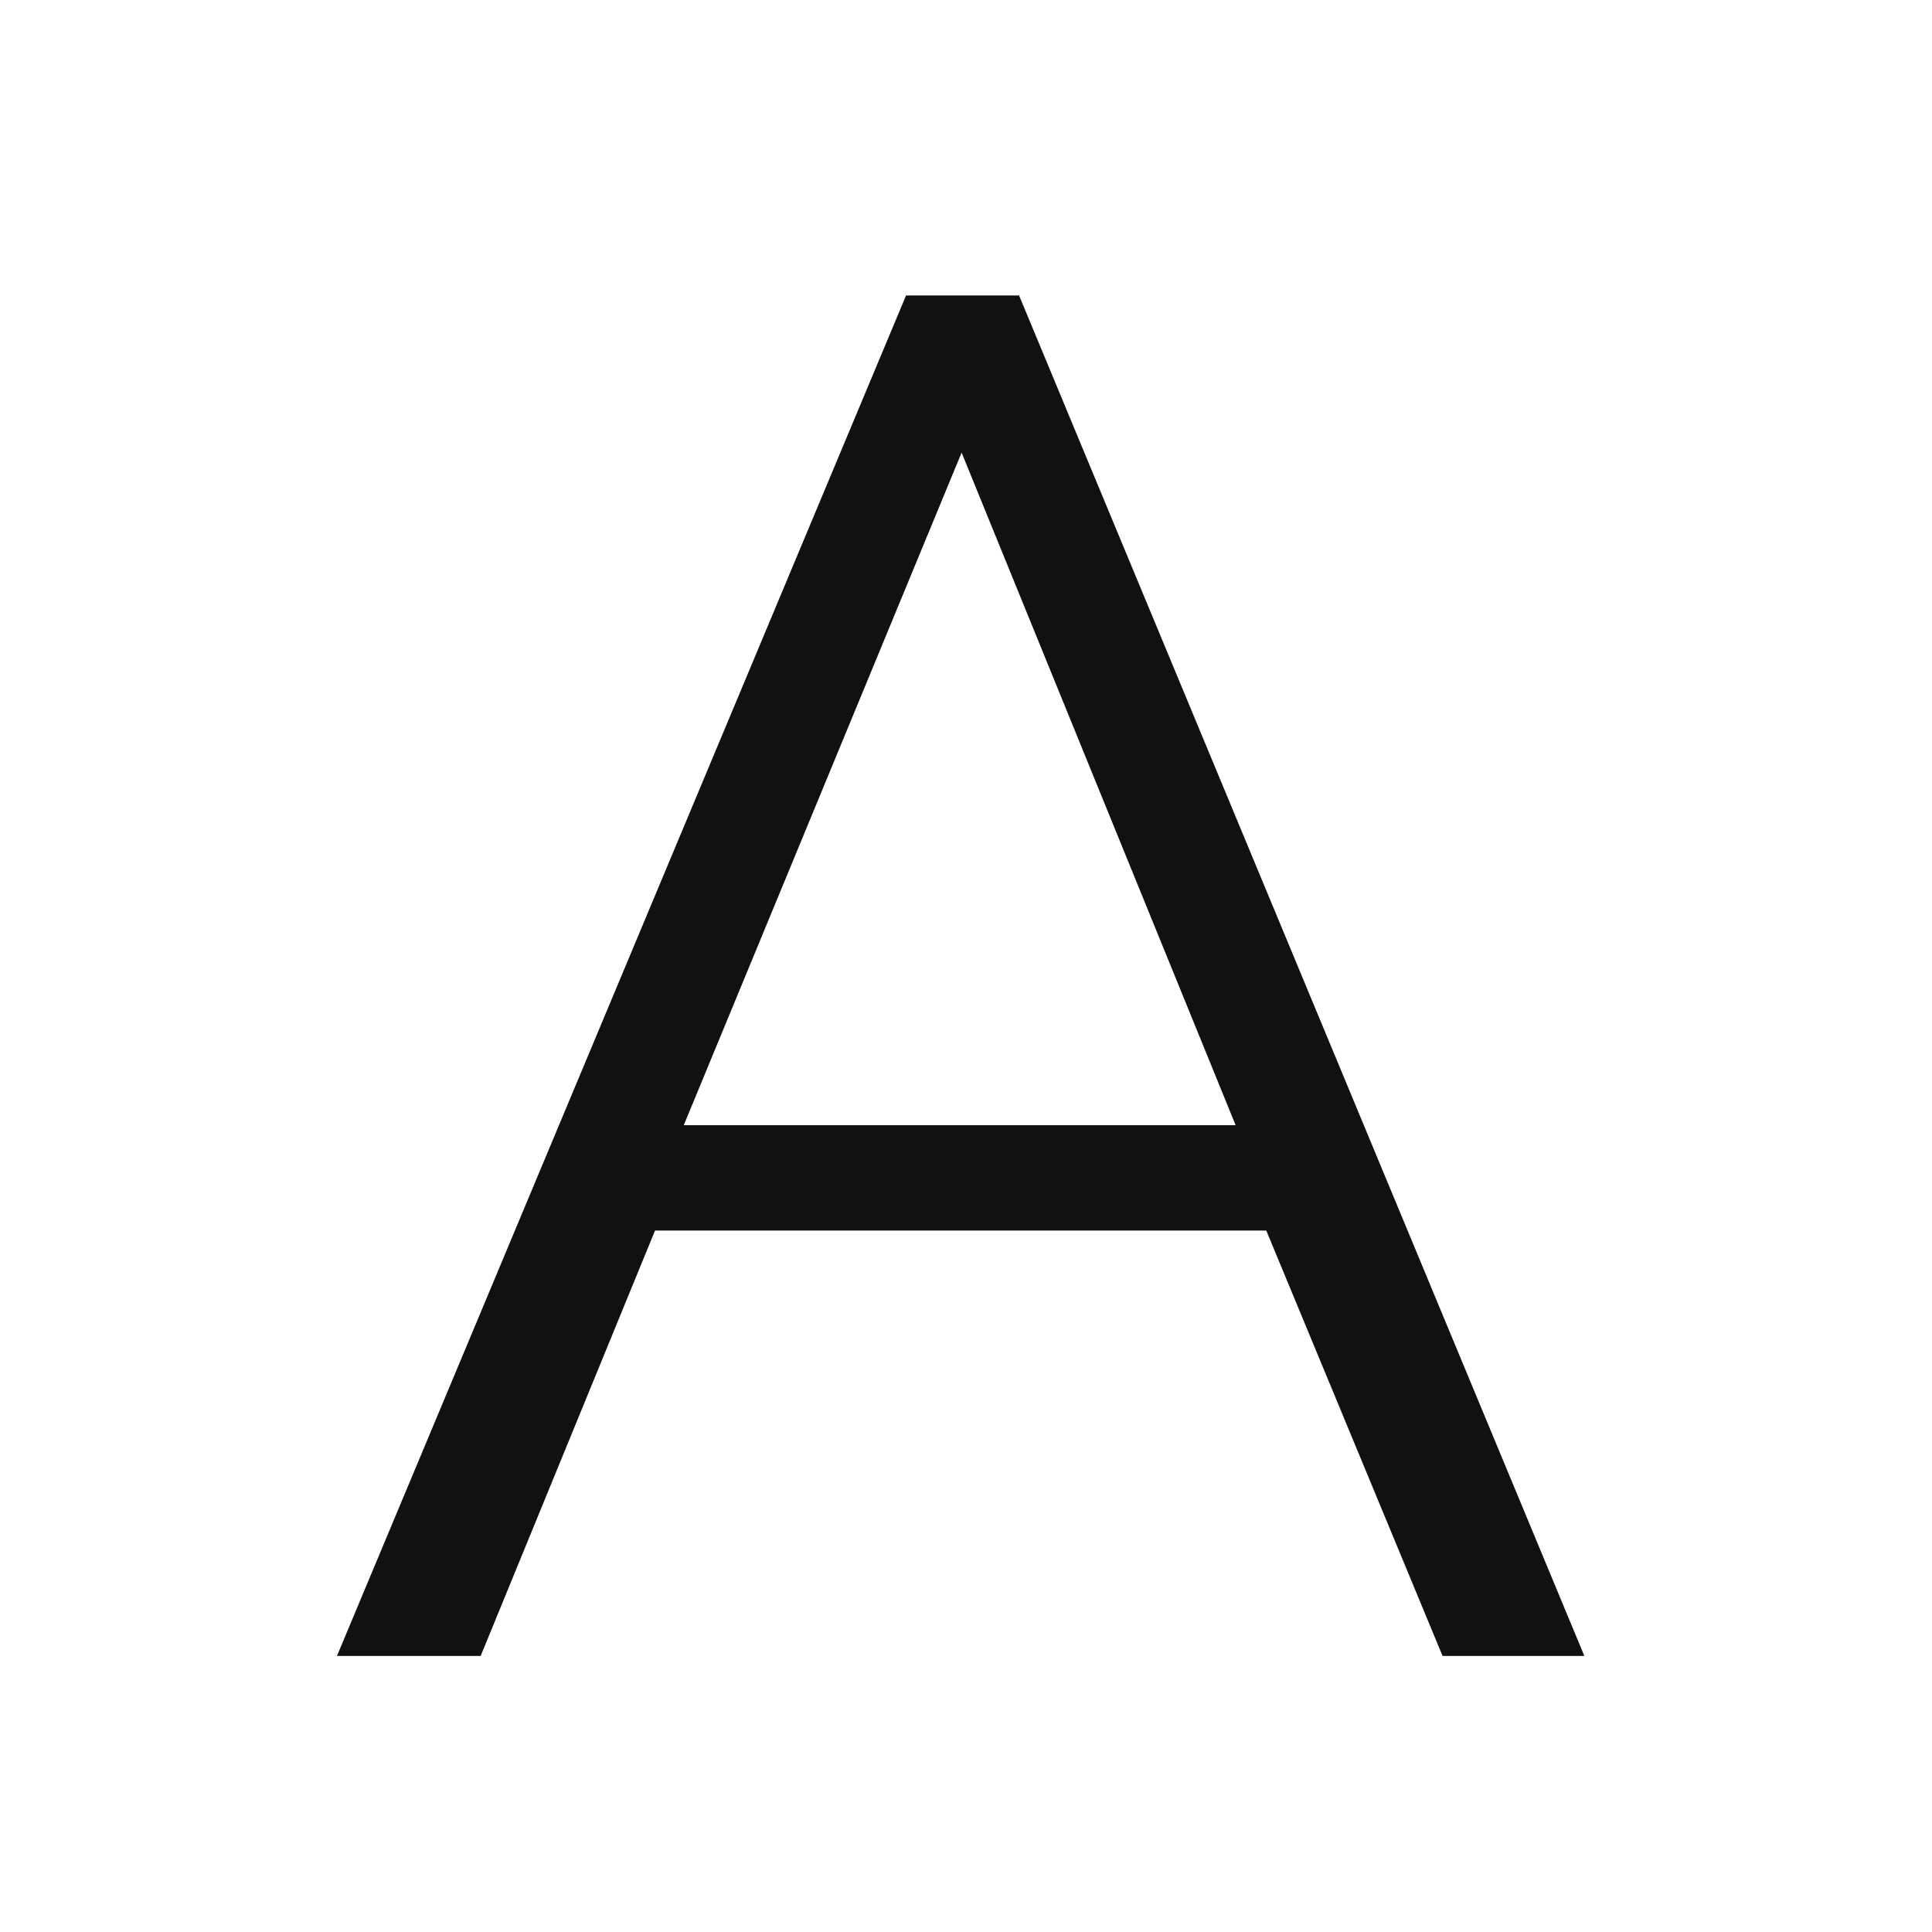 <?xml version="1.0" encoding="UTF-8"?> <svg xmlns="http://www.w3.org/2000/svg" width="272" height="272" viewBox="0 0 272 272" fill="none"> <path d="M127.559 41.601H143.475L223.058 233.139H203.095L178.276 173.249H92.219L67.669 233.139H47.437L127.559 41.601ZM173.96 158.412L135.382 63.722L96.265 158.412H173.96Z" fill="#111111"></path> </svg> 
